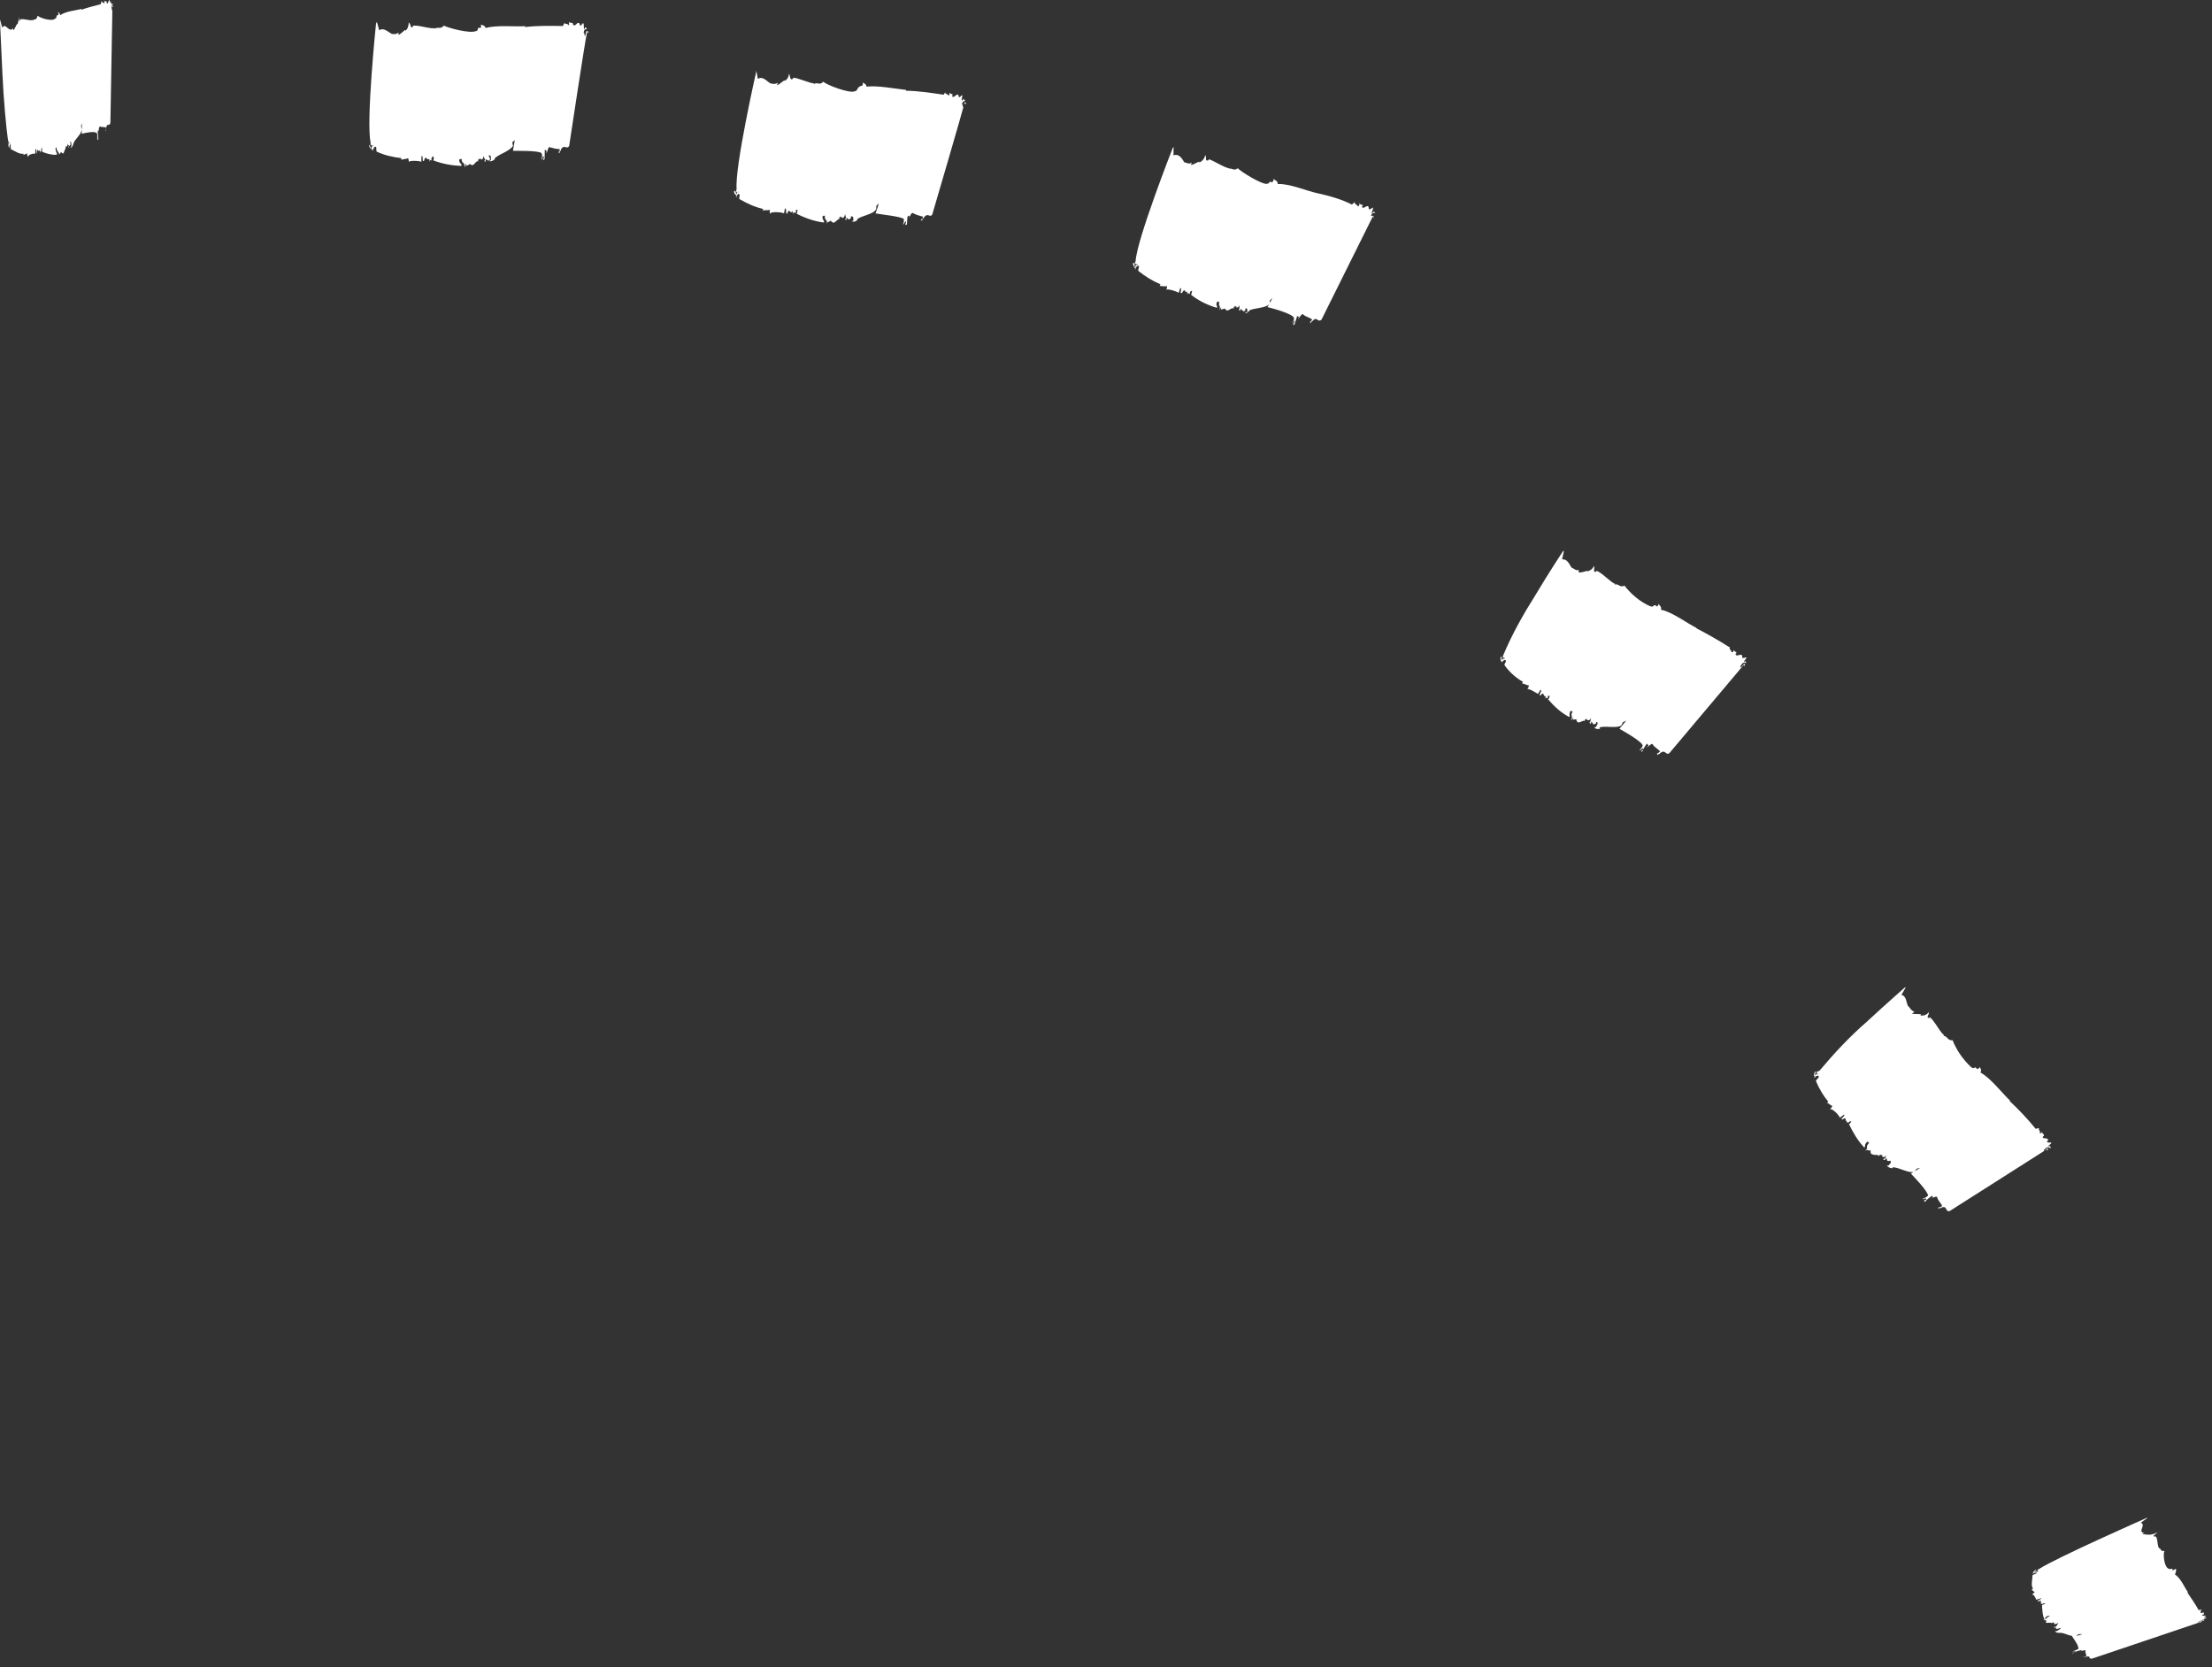 <?xml version="1.0" encoding="utf-8"?>
<!-- Generator: Adobe Illustrator 24.1.2, SVG Export Plug-In . SVG Version: 6.00 Build 0)  -->
<svg version="1.1" id="Calque_1" xmlns="http://www.w3.org/2000/svg" xmlns:xlink="http://www.w3.org/1999/xlink" x="0px" y="0px"
	 viewBox="0 0 264 199" style="enable-background:new 0 0 264 199;" xml:space="preserve">
<rect x="0" y="0" width="264" height="199" fill="#333333" stroke="none"/>
<style type="text/css">
	.st0{fill:#FFFFFF;}
</style>
<g id="Groupe_2347" transform="translate(0.329) rotate(1)">
	<g id="Groupe_1889" transform="translate(0 0)">
		<path id="Tracé_4081" class="st0" d="M0.9,17c0.1,0.4,0.1,0.4,0.2,0.5C1,17.1,0.9,17,0.9,17z"/>
		<path id="Tracé_4082" class="st0" d="M1.1,17.5L1.1,17.5L1.1,17.5L1.1,17.5z"/>
		<path id="Tracé_4083" class="st0" d="M13.4,0.3L13.4,0.3C13.3,0.3,13.3,0.3,13.4,0.3z"/>
		<path id="Tracé_4084" class="st0" d="M4.2,18.3l0-0.6c0.2,0,0.1,0.7,0.2,0.5c0-0.9,0.2,0.1,0.3-0.4c0,0.1,0.1,0.2,0.1,0.4
			c0-0.5,0.1-0.1,0.1-0.2c0-0.1,0-0.2,0-0.3l0.1-0.2C5,17.7,5,17.9,5,18c0.3,0.2,1.6,0.5,1.8,0.3c-0.1-0.4-0.1-0.1-0.2-0.7
			c0.1-0.3,0.1,0.1,0.1-0.2c0.1,0.8,0.2,0.2,0.3,1V18l0.1,0.3c0.3-0.5,0.1-0.2,0.4-0.1c0.2-0.1,0.2-0.7,0.3-0.5c0-0.1,0-0.3,0-0.4
			c0,0.4,0.1-0.3,0.1,0.1c0-0.1,0.2,0,0.1-0.6c0,0.3,0.2,0.4,0.1,0.6c0,0,0.1,0.1,0.1,0l-0.1-0.2c0.1-0.1,0.2,0.3,0.3-0.2l-0.1-0.2
			c0.1,0,0.2-0.1,0.2,0.5l-0.1,0.2c0.1,0,0.2-0.1,0.3-0.4l0,0c0.1-0.6,0.9-1.1,1-1.8l-0.1-0.4l0.1-0.4c0,0,0,0.4,0,0.7
			c0,0.2,0,0.4,0,0.6c0.3-0.1,1.6-0.4,1.8-0.1c0.1,0.2,0.1,0.5,0,0.8c0.1-0.2,0-0.5,0.1-0.4c0,0.1,0,0.3,0,0.4
			c0-0.1,0.1,0.1,0.1-0.1c0-0.3-0.1-0.7-0.1-1l0.1,0v0.3c0,0,0-0.9,0.2-0.8c0.2,0.1,0.4,0,0.7,0.1c0,0.2,0,0.3-0.1,0.4
			c0,0,0.1,0,0.1,0.1c-0.1-0.4,0.1-0.2,0-0.4c0.1-0.8,0.4-0.1,0.5-0.7c0-0.8,0-12.9,0-13.8c0.1,0,0.1,0,0.1,0.1
			c0-0.2-0.1-0.3-0.1-0.2v0.5c-0.1,0.2,0-0.3-0.1-0.2c0-0.4,0.1-0.5,0.2-0.5c-0.1,0-0.2-0.3-0.2,0.1c-0.1-0.2,0-0.5-0.1-0.6
			C13-0.1,12.9,0.3,12.8,0l0-0.1c-0.2-0.4-0.2,0.6-0.4,0.2l0-0.1c-0.1-0.2-0.2,0.1-0.3-0.2c0,0.1,0.1,0.4,0,0.4
			c-0.1-0.2-0.2,0-0.3-0.3l-0.1,0.4C11,0.5,10.2,0.7,9.4,1l0-0.1C8.8,1.1,7.5,1.2,6.9,1.7C6.8,1.4,6.7,1.4,6.6,1.3
			c0.1,0.2,0.1,0.4,0,0.4c-0.3,0,0,0.3-0.3,0.4c-0.3,0.4-1.8,0-2.1-0.3C4,2.5,3.8,2.1,3.6,2.4l0-0.1c-0.2,0.2-1.2-0.2-1.5,0l0,0.1
			C2,2.7,2,2.1,1.9,1.9c0.1,0.3,0,0.7-0.1,1l0-0.1C1.6,3,1.5,3.5,1.3,3.6l0-0.3C1.2,3.6,0.9,3.5,0.9,3.5C0.6,3.4,0.3,2.8,0,3.3
			l-0.3-1l0,0.1c0,0,0.2,2.9,0.4,6.2s0.6,6.8,0.8,8L1,17l0.1,0c0.1,0.2,0.1-0.2,0.1,0.1L1,17c0.1,0.1,0,0.3,0,0.5
			c0,0,0.1,0.1,0.1,0.2c0-0.1,0-0.1,0-0.2c0-0.1,0.1-0.4,0.1-0.3c0.1,0,0,0.5,0.1,0.6c0.5,0.2,1,0.6,1.5,0.5c0,0.1,0,0.1,0,0.2
			c0.1-0.2,0.3-0.1,0.4-0.3c0,0.2,0.1,0.3,0.1,0.5C3.4,18.3,4.2,18.2,4.2,18.3z"/>
	</g>
	<g id="Groupe_1890" transform="translate(44.292 1.737)">
		<path id="Tracé_4085" class="st0" d="M-0.3,14.8c0.1,0.4,0.2,0.4,0.3,0.5C-0.1,15-0.2,14.8-0.3,14.8z"/>
		<path id="Tracé_4086" class="st0" d="M0,15.3L0,15.3L0,15.3L0,15.3z"/>
		<path id="Tracé_4087" class="st0" d="M25.6,0.4l-0.1,0C25.5,0.4,25.5,0.4,25.6,0.4z"/>
		<path id="Tracé_4088" class="st0" d="M6,16.7L6,16c0.3,0,0,0.7,0.3,0.6c0.2-0.9,0.4,0.1,0.6-0.3c0,0.1,0.1,0.1,0.1,0.4
			c0.1-0.5,0.1-0.1,0.2-0.2c0-0.1,0-0.1,0-0.3L7.4,16c0.1,0.2,0.1,0.4,0,0.5c1.1,0.4,2.3,0.6,3.4,0.6c0-0.4-0.2-0.1-0.3-0.7
			c0.2-0.3,0.2,0.1,0.3-0.2c0,0.8,0.3,0.2,0.4,1.1l0.1-0.5l0.1,0.3c0.7-0.4,0.2-0.2,0.7-0.1c0.3-0.1,0.5-0.7,0.7-0.4
			c-0.1-0.1,0-0.3,0-0.4c0,0.4,0.2-0.3,0.3,0.1c0.1,0,0.3,0,0.3-0.5c0,0.3,0.3,0.4,0.1,0.7c0.1,0,0.1,0.1,0.2,0l-0.1-0.2
			c0.3-0.1,0.4,0.4,0.6-0.1L14,15.8c0.2,0,0.3-0.1,0.3,0.5l-0.2,0.2c0.3,0,0.5-0.1,0.7-0.3l-0.1,0c0.3-0.5,1.8-0.9,2.2-1.6l-0.1-0.4
			l0.3-0.3c0,0-0.2,1.4-0.2,1.3c0.5,0,3-0.1,3.4,0.2c0.2,0.3,0,0.7,0,0.8c0.2-0.1,0.1-0.5,0.3-0.4c0,0.1,0,0.3-0.1,0.4
			c0.1,0,0.1,0.1,0.2-0.1c0-0.3,0-0.7,0-1.1l0.2,0.1l0,0.3c0.1,0,0.2-0.9,0.4-0.7c0.4,0.1,0.8,0.2,1.2,0.2c0,0.2-0.1,0.3-0.2,0.4
			c0.1,0,0.1,0,0.2,0.1c-0.1-0.4,0.2-0.2,0.1-0.4c0.4-0.8,0.7,0,1-0.5c0.1-0.7,1.7-12.8,1.9-13.6c0.1,0,0.2,0,0.2,0.1
			c0-0.2-0.2-0.3-0.3-0.2l-0.1,0.5c-0.2,0.1,0-0.3-0.2-0.3c0-0.4,0.2-0.5,0.4-0.5c-0.1-0.1-0.3-0.4-0.3,0.1C25,0.3,25.2,0,25-0.2
			c-0.1,0.1-0.3,0.5-0.4,0.2l0-0.1c-0.3-0.4-0.5,0.5-0.8,0.1l0-0.1c-0.1-0.2-0.3,0-0.5-0.2c0,0.1,0.1,0.4,0,0.4
			c-0.2-0.3-0.4,0-0.5-0.3l-0.2,0.4c-1.5,0-3,0-4.5,0.2l0-0.1c-1.2,0.1-3.5-0.1-4.7,0.3c-0.2-0.4-0.4-0.3-0.6-0.4
			c0.1,0.2,0,0.4,0,0.4c-0.6-0.1-0.1,0.3-0.6,0.4C11.5,1.3,9,0.7,8.4,0.4C8,0.9,7.7,0.5,7.3,0.8l0-0.1C7,0.9,5.1,0.3,4.7,0.5l0,0.1
			C4.4,0.9,4.5,0.3,4.2,0.1c0,0.4-0.1,0.8-0.4,1l0-0.1C3.7,1,3.3,1.5,3,1.6l0-0.3C2.8,1.6,2.3,1.5,2.2,1.5C1.8,1.3,1.2,0.7,0.7,1.1
			l-0.3-1L0.3,0.3c0,0-1,11.7-0.4,14.2l0,0.3l0.1,0c0.1,0.2,0.2-0.2,0.2,0.1l-0.2-0.1c0.2,0.1,0,0.3,0,0.5c0.1,0,0.1,0.1,0.2,0.2
			c0-0.1,0-0.1,0-0.2c0.1-0.1,0.2-0.4,0.3-0.3c0.2,0,0,0.6,0.2,0.6c0.9,0.4,1.9,0.6,2.9,0.7c0,0.1,0,0.1,0,0.2
			c0.3-0.1,0.6-0.1,0.8-0.2c0.1,0.2,0.1,0.3,0.1,0.5C4.4,16.5,5.9,16.6,6,16.7z"/>
	</g>
	<g id="Groupe_1891" transform="translate(87.969 7.043)">
		<path id="Tracé_4089" class="st0" d="M-0.3,14.2c0,0.4,0.1,0.4,0.3,0.5C-0.1,14.4-0.1,14.2-0.3,14.2z"/>
		<path id="Tracé_4090" class="st0" d="M0,14.8L0,14.8L0,14.8L0,14.8z"/>
		<path id="Tracé_4091" class="st0" d="M27.2,3.2h-0.1C27.1,3.2,27.2,3.2,27.2,3.2z"/>
		<path id="Tracé_4092" class="st0" d="M5.7,16.8l0.1-0.6c0.3,0,0,0.7,0.3,0.6C6.3,16,6.5,17,6.7,16.5c0,0.1,0.1,0.1,0.1,0.4
			c0.1-0.5,0.2-0.1,0.3-0.2c0.1-0.1,0-0.1,0-0.3l0.2-0.1c0,0.2,0,0.4-0.1,0.5c1,0.5,2.2,0.9,3.3,1c0-0.4-0.2-0.2-0.2-0.7
			c0.2-0.3,0.2,0.1,0.3-0.2c-0.1,0.8,0.3,0.3,0.2,1.1l0.1-0.5l0,0.3c0.7-0.4,0.2-0.2,0.7,0c0.3,0,0.6-0.6,0.7-0.4
			c0-0.1,0-0.3,0.1-0.4c-0.1,0.4,0.3-0.2,0.2,0.2c0.1,0,0.3,0.1,0.4-0.5c0,0.3,0.2,0.4,0,0.7c0.1,0,0.1,0.1,0.2,0l-0.1-0.2
			c0.3,0,0.3,0.4,0.6,0L13.7,17c0.2,0,0.3,0,0.3,0.5l-0.2,0.1c0.3,0.1,0.5,0,0.7-0.2l-0.1,0c0.4-0.5,1.9-0.6,2.3-1.3l0-0.4l0.3-0.3
			c0,0-0.4,1.4-0.4,1.2c0.5,0.1,3,0.3,3.4,0.6c0.1,0.3-0.1,0.7-0.1,0.7c0.2-0.1,0.2-0.4,0.4-0.4c0,0.1-0.1,0.3-0.1,0.4
			c0.1,0,0.1,0.1,0.2-0.1c0-0.4,0-0.7,0.1-1l0.2,0.1l-0.1,0.3c0,0,0.3-0.9,0.5-0.7c0.4,0.2,0.8,0.3,1.2,0.4c0,0.2-0.1,0.3-0.3,0.4
			c0,0,0.1,0,0.2,0.1c0-0.4,0.2-0.2,0.2-0.4c0.5-0.7,0.7,0.1,1-0.4c0.2-0.7,3.4-12.4,3.6-13.3c0.1,0,0.2,0.1,0.2,0.1
			c0-0.2-0.1-0.3-0.2-0.2l-0.1,0.5c-0.2,0.1,0-0.3-0.2-0.3c0.1-0.4,0.3-0.4,0.4-0.4c-0.1-0.1-0.2-0.4-0.4,0c-0.1-0.2,0.1-0.5,0-0.7
			c-0.1,0.1-0.4,0.4-0.4,0.2l0-0.1c-0.2-0.5-0.6,0.5-0.8,0l0.1-0.1c-0.1-0.2-0.3,0-0.4-0.3c0,0.1,0,0.4-0.1,0.4
			c-0.2-0.3-0.4-0.1-0.4-0.4l-0.2,0.3c-1.5-0.2-3-0.4-4.5-0.4l0-0.1c-1.2-0.1-3.5-0.5-4.7-0.3c-0.1-0.4-0.4-0.4-0.5-0.5
			c0.1,0.2,0,0.4-0.1,0.4C14,1.6,14.4,2,13.8,2.1c-0.7,0.2-3.2-0.7-3.7-1.1C9.7,1.5,9.4,1,9,1.3L9,1.2C8.7,1.3,6.9,0.5,6.5,0.6
			l0,0.1C6.1,1,6.2,0.4,6,0.1c0,0.4-0.2,0.7-0.5,0.9l0-0.1C5.3,1,4.8,1.5,4.6,1.5l0.1-0.3C4.3,1.5,3.9,1.3,3.8,1.3
			C3.4,1.1,2.9,0.4,2.3,0.8l-0.2-1L2.1-0.1c0,0-2.4,11.5-2.1,14.1l-0.1,0.3l0.1,0c0.1,0.2,0.3-0.2,0.2,0.1l-0.2-0.1
			c0.1,0.1,0,0.3-0.1,0.5c0.1,0,0.1,0.1,0.1,0.2c0.1-0.1,0-0.1,0-0.2c0.1-0.1,0.3-0.4,0.3-0.2c0.2,0.1-0.1,0.5,0.1,0.6
			c0.9,0.5,1.8,0.9,2.8,1.1c0,0.1,0,0.1-0.1,0.2c0.3-0.1,0.6,0,0.9-0.1c0,0.2,0,0.3,0,0.5C4.1,16.5,5.7,16.7,5.7,16.8z"/>
	</g>
	<g id="Groupe_1892" transform="translate(135.727 15.305)">
		<path id="Tracé_4093" class="st0" d="M-0.3,13.7c0,0.4,0.1,0.4,0.2,0.5C-0.1,13.9-0.1,13.7-0.3,13.7z"/>
		<path id="Tracé_4094" class="st0" d="M-0.1,14.3L-0.1,14.3L-0.1,14.3L-0.1,14.3z"/>
		<path id="Tracé_4095" class="st0" d="M28.6,7.3l-0.1,0C28.6,7.3,28.6,7.3,28.6,7.3z"/>
		<path id="Tracé_4096" class="st0" d="M5.2,17.2l0.2-0.6c0.3,0.1-0.2,0.7,0.2,0.6c0.4-0.8,0.4,0.2,0.6-0.2c0,0.1,0.1,0.1,0,0.4
			c0.2-0.4,0.2-0.1,0.3-0.1c0.1-0.1,0-0.1,0.1-0.3l0.2-0.1c0,0.2-0.1,0.4-0.1,0.5c0.9,0.7,2,1.2,3.1,1.5c0.1-0.4-0.2-0.2,0-0.7
			c0.2-0.2,0.2,0.2,0.3-0.1c-0.2,0.8,0.2,0.3,0,1.1l0.2-0.4l0,0.3c0.8-0.2,0.2-0.2,0.7,0.1c0.3,0,0.7-0.5,0.8-0.2
			c0-0.1,0-0.3,0.1-0.4c-0.1,0.4,0.3-0.2,0.2,0.2c0.1,0,0.3,0.1,0.4-0.4c-0.1,0.3,0.1,0.5-0.1,0.7c0.1,0,0.1,0.1,0.2,0.1l0-0.2
			c0.3,0,0.3,0.5,0.6,0.1l0-0.2c0.2,0,0.3,0,0.2,0.6L13,19.3c0.2,0.1,0.5,0.1,0.7-0.1l-0.1,0c0.5-0.4,2-0.3,2.5-0.9l0-0.4l0.3-0.3
			c0,0-0.6,1.3-0.6,1.1c0.5,0.1,2.9,0.7,3.2,1.2c0.1,0.3-0.2,0.7-0.3,0.7c0.3-0.1,0.3-0.4,0.4-0.3c0,0.1-0.1,0.3-0.2,0.4
			c0.1,0,0.1,0.2,0.2,0c0.1-0.3,0.2-0.7,0.3-1l0.2,0.1l-0.1,0.3c0,0,0.5-0.8,0.6-0.6c0.3,0.3,0.7,0.3,1.1,0.6
			c-0.1,0.1-0.2,0.3-0.3,0.3c0,0,0.1,0,0.1,0.2c0.1-0.4,0.2-0.2,0.2-0.3c0.6-0.7,0.6,0.2,1.1-0.2l5.9-12.4c0.1,0,0.1,0.1,0.1,0.2
			c0.1-0.2-0.1-0.4-0.2-0.3l-0.2,0.4C27.9,8,28.2,7.6,28,7.6c0.1-0.4,0.3-0.4,0.5-0.3c-0.1-0.1-0.1-0.4-0.4,0
			c-0.1-0.2,0.2-0.4,0.1-0.7c-0.2,0.1-0.4,0.4-0.5,0.1l0-0.1c-0.1-0.5-0.7,0.4-0.8-0.1l0.1-0.1c0-0.2-0.3,0-0.4-0.3
			c0,0.1,0,0.4-0.2,0.4c-0.1-0.3-0.3-0.1-0.4-0.5l-0.3,0.3C24.5,5.7,23,5.3,21.5,5l0,0c-1.1-0.2-3.3-1.1-4.7-1
			c0-0.4-0.3-0.4-0.5-0.6c0,0.2-0.1,0.4-0.2,0.4c-0.5-0.2-0.1,0.2-0.7,0.2C14.8,4,12.5,2.7,12,2.2c-0.5,0.4-0.7-0.1-1.1,0.1L11,2.2
			c-0.4,0.1-2.1-1-2.5-1l0,0.1C8,1.5,8.3,1,8.1,0.7C8,1.1,7.8,1.4,7.4,1.6l0-0.1c-0.2,0-0.7,0.4-1,0.4l0.1-0.3c-0.3,0.3-0.7,0-0.9,0
			C5.4,1.3,5,0.5,4.3,0.8l0-1L4.2-0.1c0,0-4.1,11-4.2,13.6l-0.1,0.3h0.1c0.1,0.2,0.3-0.1,0.2,0.2l-0.2-0.1c0.1,0.1,0,0.3-0.2,0.4
			C0,14.3,0,14.4,0,14.5c0.1-0.1,0-0.1,0-0.2c0.1-0.1,0.3-0.4,0.4-0.2c0.1,0.1-0.2,0.5,0,0.6C1.2,15.3,2,15.8,3,16.2
			c0,0.1,0,0.1-0.1,0.2c0.3,0,0.6,0.1,0.9,0c0,0.2,0,0.3-0.1,0.5C3.7,16.6,5.2,17.1,5.2,17.2z"/>
	</g>
	<g id="Groupe_1893" transform="translate(180.342 62.707)">
		<path id="Tracé_4097" class="st0" d="M-0.2,12.5c-0.1,0.4,0,0.5,0.1,0.6C-0.1,12.7-0.1,12.5-0.2,12.5z"/>
		<path id="Tracé_4098" class="st0" d="M-0.2,13.1L-0.2,13.1L-0.2,13.1L-0.2,13.1z"/>
		<path id="Tracé_4099" class="st0" d="M29.4,12.6l-0.1,0C29.3,12.6,29.4,12.6,29.4,12.6z"/>
		<path id="Tracé_4100" class="st0" d="M4.3,16.9l0.3-0.5c0.3,0.1-0.3,0.6,0,0.7c0.5-0.7,0.3,0.3,0.6,0c0,0.1,0.1,0.1-0.1,0.4
			c0.3-0.4,0.2,0,0.3-0.1c0.1-0.1,0.1-0.1,0.1-0.3l0.2,0c0,0.2-0.1,0.4-0.2,0.4c0.8,0.9,1.6,1.6,2.6,2.1c0.1-0.3-0.1-0.2,0.1-0.7
			c0.3-0.2,0.1,0.2,0.3,0c-0.4,0.7,0.1,0.3-0.2,1.1l0.3-0.4l-0.1,0.3c0.8-0.1,0.2-0.1,0.6,0.3c0.3,0.1,0.8-0.4,0.8-0.1
			c0-0.1,0.1-0.3,0.2-0.4c-0.2,0.4,0.3-0.1,0.1,0.2c0.1,0,0.3,0.2,0.5-0.3c-0.1,0.3,0,0.5-0.2,0.6c0.1,0.1,0.1,0.2,0.2,0.1v-0.2
			c0.3,0.1,0.1,0.5,0.6,0.2l0-0.2c0.2,0.1,0.3,0.1,0,0.6l-0.2,0.1c0.2,0.2,0.5,0.2,0.7,0.1l-0.1-0.1c0.5-0.3,2,0.1,2.6-0.3l0.2-0.4
			l0.4-0.2c0,0-0.9,1.1-0.8,1c0.4,0.2,2.6,1.4,2.8,1.9c0,0.3-0.4,0.6-0.4,0.6c0.3,0,0.3-0.3,0.5-0.2c0,0.1-0.2,0.3-0.3,0.3
			c0.1,0,0.1,0.2,0.2,0c0.1-0.3,0.3-0.6,0.5-0.9l0.2,0.2l-0.2,0.3c0,0,0.7-0.7,0.7-0.4c0.2,0.3,0.6,0.5,0.9,0.8
			c-0.1,0.1-0.2,0.2-0.4,0.3c0,0,0.1,0,0.1,0.2c0.1-0.3,0.3-0.1,0.3-0.3c0.7-0.5,0.6,0.3,1.1,0l8.7-10.7c0.1,0.1,0.1,0.1,0.1,0.2
			c0.1-0.2,0-0.4-0.1-0.3l-0.3,0.4c-0.3,0,0.1-0.3,0-0.3c0.2-0.3,0.4-0.3,0.6-0.2c-0.1-0.1,0-0.4-0.3-0.1c0-0.2,0.3-0.4,0.3-0.6
			c-0.2,0-0.5,0.2-0.5,0l0-0.1c0-0.5-0.8,0.2-0.8-0.3l0.1-0.1c0-0.2-0.3-0.1-0.3-0.4c0,0.1-0.1,0.4-0.3,0.3c0-0.3-0.3-0.2-0.2-0.6
			L27,10.9c-1.3-0.8-2.6-1.5-4-2.2l0.1,0c-1.1-0.5-3-1.9-4.3-2.1c0.1-0.4-0.2-0.5-0.3-0.7c0,0.2-0.2,0.4-0.2,0.3
			c-0.5-0.4-0.2,0.2-0.8,0c-1.2-0.5-2.3-1.4-3.1-2.4c-0.6,0.3-0.7-0.3-1.2-0.1l0.1-0.1c-0.4,0-1.8-1.5-2.3-1.5l0,0.1
			c-0.5,0.1-0.1-0.4-0.3-0.7c-0.1,0.4-0.5,0.6-0.8,0.7l0.1-0.1c-0.2,0-0.8,0.3-1.1,0.2L8.9,2C8.6,2.2,8.3,1.8,8.1,1.8
			c-0.3-0.3-0.5-1.1-1.2-1l0.2-1L7-0.2c0,0-1.6,2.5-3.2,5.3c-1.4,2.3-2.7,4.7-3.7,7.2L0,12.6l0.1,0c0,0.2,0.3-0.1,0.1,0.2l-0.2-0.1
			C0.1,12.8,0,12.9-0.2,13c0.1,0.1,0.1,0.2,0.1,0.2C0,13.2-0.1,13.2,0,13.1C0.1,13,0.3,12.8,0.4,13c0.1,0.1-0.3,0.5-0.1,0.6
			c0.6,0.8,1.3,1.4,2.2,1.9c-0.1,0.1-0.1,0.1-0.1,0.2c0.3,0,0.5,0.2,0.8,0.2c0,0.2-0.1,0.3-0.2,0.5C3,16.1,4.3,16.9,4.3,16.9z"/>
	</g>
	<g id="Groupe_1894" transform="translate(218.638 114.065)">
		<path id="Tracé_4101" class="st0" d="M-0.1,10c-0.2,0.3-0.2,0.4-0.1,0.6C-0.1,10.2,0,10-0.1,10z"/>
		<path id="Tracé_4102" class="st0" d="M-0.3,10.5L-0.3,10.5L-0.3,10.5L-0.3,10.5z"/>
		<path id="Tracé_4103" class="st0" d="M28.2,18.7L28.2,18.7C28.1,18.6,28.1,18.7,28.2,18.7z"/>
		<path id="Tracé_4104" class="st0" d="M2.9,15.5l0.5-0.4c0.2,0.2-0.5,0.5-0.2,0.6c0.7-0.5,0.2,0.4,0.6,0.1c-0.1,0,0,0.2-0.2,0.3
			c0.4-0.3,0.2,0,0.3,0c0.1-0.1,0.1-0.1,0.2-0.2l0.2,0c-0.1,0.2-0.3,0.4-0.3,0.3c0.5,1,1.1,2,1.9,2.8c0.2-0.3-0.1-0.2,0.3-0.7
			c0.3-0.1,0,0.2,0.3,0.1c-0.6,0.6,0,0.4-0.5,1l0.4-0.3l-0.2,0.2c0.8,0.1,0.3-0.1,0.5,0.4C7.1,20,7.7,19.7,7.6,20
			c0.1-0.1,0.2-0.2,0.3-0.3C7.6,20,8.3,19.7,8,20c0.1,0,0.2,0.3,0.6-0.2c-0.2,0.2-0.1,0.5-0.4,0.5c0,0.1,0,0.2,0.2,0.1l0.1-0.2
			c0.2,0.1,0,0.5,0.5,0.3L9,20.5c0.1,0.1,0.2,0.2-0.2,0.6l-0.2,0c0.2,0.2,0.4,0.3,0.7,0.3l0-0.1c0.6-0.1,1.9,0.7,2.6,0.5l0.3-0.4
			l0.4-0.1c0,0-1.2,0.8-1.1,0.7c0.3,0.3,2.1,2.1,2.1,2.6C13.4,24.8,13,25,12.9,25c0.3,0.1,0.4-0.2,0.5,0c0,0.1-0.3,0.2-0.3,0.2
			c0.1,0,0,0.2,0.2,0.1c0.1-0.2,0.5-0.5,0.8-0.7l0.1,0.2L13.9,25c0,0,0.8-0.5,0.8-0.2c0.1,0.4,0.5,0.7,0.6,1
			C15.2,25.9,15,26,14.8,26c0,0,0.1,0.1,0,0.2c0.2-0.3,0.3,0,0.4-0.2c0.8-0.3,0.4,0.5,1,0.4l11.5-7.6c0,0.1,0.1,0.2,0,0.2
			c0.2-0.1,0.1-0.3,0-0.3L27.4,19c-0.3-0.1,0.2-0.2,0.1-0.3c0.3-0.2,0.5-0.1,0.6,0c0-0.1,0.1-0.4-0.3-0.2c0.1-0.2,0.4-0.3,0.4-0.5
			c-0.2,0-0.6,0.1-0.5-0.2l0.1,0c0.1-0.5-0.8-0.1-0.6-0.5l0.1-0.1c0.1-0.2-0.3-0.2-0.2-0.5c0,0.1-0.2,0.3-0.3,0.2
			c0.1-0.3-0.2-0.3-0.1-0.6l-0.4,0.1c-1-1.2-2.1-2.3-3.2-3.3l0.1,0c-0.9-0.8-2.4-2.7-3.6-3.3c0.2-0.4-0.1-0.5-0.1-0.7
			c0,0.2-0.3,0.3-0.3,0.3c-0.4-0.5-0.2,0.1-0.7-0.2c-1-0.9-1.8-2-2.3-3.2c-0.6,0.1-0.6-0.5-1.1-0.5l0.1-0.1
			c-0.4-0.1-1.3-1.9-1.8-2.1l0,0.1c-0.5,0,0-0.4-0.1-0.7c-0.2,0.3-0.6,0.5-1,0.4l0.1-0.1c-0.2-0.1-0.9,0-1.1-0.1l0.3-0.2
			C11.1,2.5,11,2.1,10.8,2c-0.2-0.4-0.2-1.2-0.8-1.3l0.5-0.9l-0.1,0c0,0-2.2,2-4.5,4.2c-2,1.8-3.8,3.8-5.5,5.9L0,10.1l0.1,0.1
			c0,0.2,0.3,0,0.1,0.2l-0.1-0.2c0,0.2-0.2,0.2-0.3,0.3c0,0.1,0,0.2,0,0.3c0.1-0.1,0.1-0.1,0.1-0.2c0.1,0,0.4-0.2,0.4,0
			C0.4,10.8-0.1,11,0,11.2c0.4,0.9,0.9,1.7,1.5,2.4c-0.1,0.1-0.1,0.1-0.2,0.1c0.3,0.1,0.4,0.3,0.7,0.4c-0.1,0.2-0.2,0.3-0.3,0.4
			C2,14.3,3,15.4,2.9,15.5z"/>
	</g>
	<g id="Groupe_1895" transform="translate(245.692 176.862)">
		<path id="Tracé_4105" class="st0" d="M0.2,6.2c-0.3,0.2-0.3,0.3-0.3,0.4C0.2,6.3,0.3,6.2,0.2,6.2z"/>
		<path id="Tracé_4106" class="st0" d="M-0.1,6.5L-0.1,6.5L-0.1,6.5z"/>
		<path id="Tracé_4107" class="st0" d="M20.4,12L20.4,12C20.3,11.9,20.3,12,20.4,12z"/>
		<path id="Tracé_4108" class="st0" d="M0.3,9.8l0.6-0.2c0.1,0.1-0.6,0.3-0.4,0.4c0.8-0.3,0,0.2,0.5,0.1c-0.1,0-0.1,0.1-0.3,0.2
			c0.4-0.2,0.1,0,0.3,0c0.1,0,0.1-0.1,0.2-0.1l0.2,0c-0.1,0.1-0.3,0.2-0.4,0.2c0,0.3,0.1,1.6,0.4,1.8C1.5,12,1.2,12,1.7,11.7
			c0.3-0.1-0.1,0.1,0.3,0c-0.8,0.4-0.1,0.2-0.9,0.6l0.4-0.2l-0.3,0.1c0.6,0.1,0.3,0,0.3,0.3c0.1,0.1,0.8-0.1,0.6,0.1
			c0.1-0.1,0.2-0.1,0.4-0.2c-0.4,0.2,0.3,0-0.1,0.2c0.1,0,0.1,0.2,0.6-0.1C2.8,12.8,2.8,13,2.5,13c0,0-0.1,0.1,0.1,0.1L2.7,13
			c0.1,0.1-0.2,0.3,0.3,0.2l0.2-0.1c0.1,0.1,0.1,0.1-0.4,0.4l-0.2,0c0.1,0.1,0.1,0.2,0.5,0.2v0c0.6-0.1,1.3,0.5,2,0.3l0.4-0.2l0.4,0
			c0,0-0.3,0.1-0.6,0.2C5,13.9,4.8,14,4.6,14c0.1,0.2,1,1.3,0.8,1.6c-0.2,0.1-0.4,0.2-0.7,0.3c0.2,0,0.4-0.1,0.4,0
			C5,16,4.9,16,4.7,16.1c0.1,0-0.1,0.1,0.1,0c0.3-0.2,0.6-0.3,1-0.4v0.1l-0.3,0.1c0,0,0.9-0.3,0.8-0.1c-0.1,0.2,0.1,0.4,0.1,0.6
			c-0.1,0.1-0.3,0.1-0.4,0.1c0,0,0.1,0-0.1,0.1c0.3-0.2,0.3,0,0.4-0.1c0.8-0.2,0.2,0.3,0.8,0.2L20,12.1c0,0.1,0,0.1-0.1,0.1
			c0.2-0.1,0.3-0.2,0.1-0.2l-0.4,0.2c-0.2,0,0.3-0.1,0.2-0.2c0.4-0.1,0.5-0.1,0.5,0c0-0.1,0.3-0.3-0.2-0.1c0.1-0.1,0.4-0.2,0.6-0.3
			c-0.1,0-0.5,0-0.3-0.1l0.1,0c0.3-0.3-0.6,0-0.3-0.3l0.1,0c0.2-0.1-0.1-0.1,0-0.3c-0.1,0.1-0.3,0.2-0.4,0.1
			c0.2-0.2-0.1-0.2,0.2-0.4l-0.4,0.1c-0.4-0.7-0.9-1.4-1.4-2.1l0.1,0c-0.4-0.5-0.9-1.7-1.6-2.1C17,6,16.9,5.9,16.9,5.8
			C16.8,5.9,16.5,6,16.5,6C16.5,5.6,16.3,6,16,5.8c-0.5-0.2-0.7-1.7-0.5-2.1c-0.6,0.1-0.3-0.3-0.7-0.3l0.1,0
			c-0.3-0.1-0.2-1.3-0.5-1.4L14.3,2c-0.4,0,0.2-0.3,0.3-0.5c-0.3,0.2-0.7,0.3-1,0.3l0.1,0c-0.1,0-0.7,0-0.9-0.1l0.3-0.1
			c-0.4,0-0.4-0.2-0.4-0.3c0-0.2,0.4-0.8-0.1-0.9l0.8-0.6l-0.1,0c0,0-10.6,4.9-12.7,6.3L0.3,6.3l0.1,0c-0.1,0.1,0.3,0-0.1,0.2l0-0.1
			C0.3,6.4,0.1,6.5-0.1,6.5c0,0.1-0.1,0.1-0.1,0.2c0.1,0,0.1-0.1,0.2-0.1c0.1,0,0.4-0.1,0.3,0c0,0.1-0.5,0.2-0.5,0.3
			c0,0.6-0.2,1.2,0.1,1.6c-0.1,0-0.1,0.1-0.2,0.1c0.2,0.1,0.2,0.2,0.4,0.3C0,9-0.1,9.1-0.3,9.2C0,9,0.3,9.8,0.3,9.8z"/>
	</g>
</g>
</svg>
